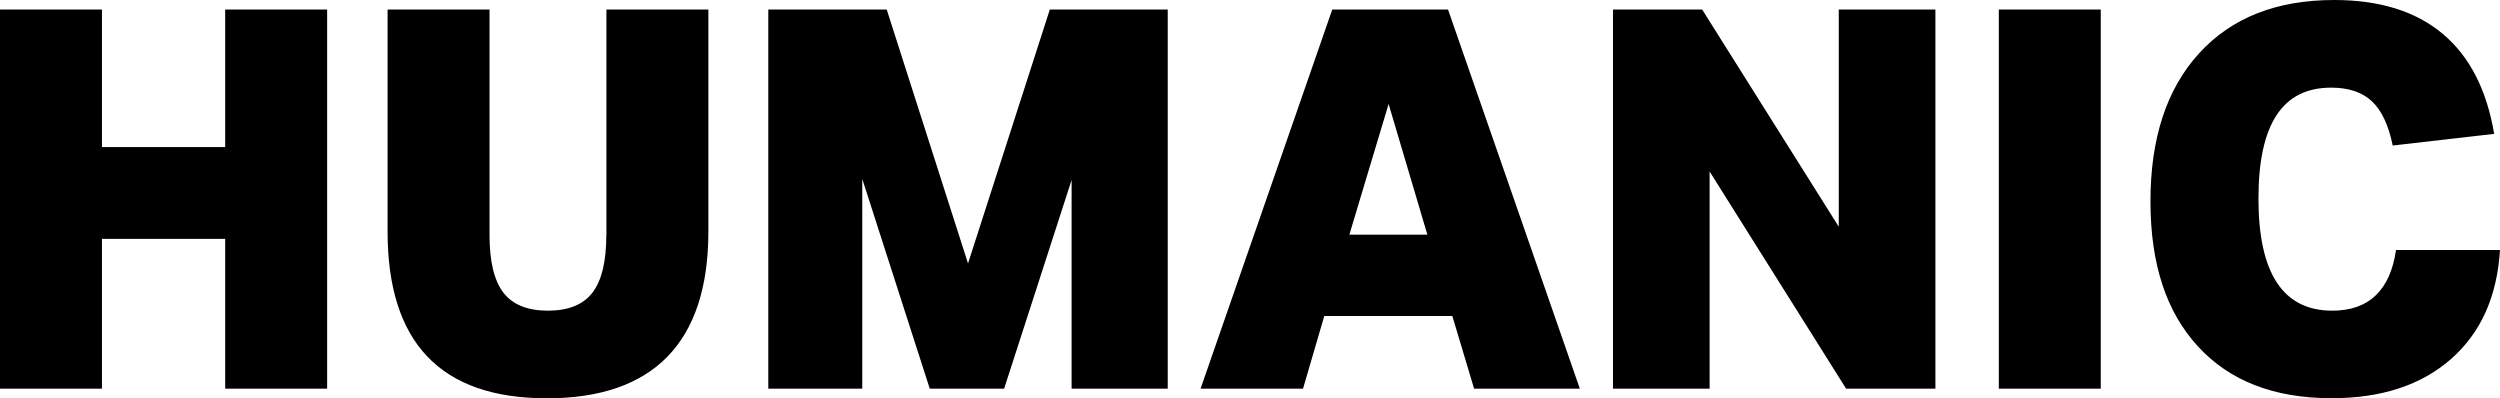 <svg xmlns="http://www.w3.org/2000/svg" style="isolation:isolate" viewBox="0 0 244.47 38.95" width="325.96" height="51.933"><path d="M234.3 24.46c-.28 1.94-.93 3.41-1.97 4.41-1.04 1.01-2.46 1.51-4.26 1.51-4.81 0-7.22-3.65-7.22-10.96s2.37-10.85 7.11-10.85c1.7 0 3.02.44 3.97 1.32s1.64 2.33 2.05 4.34l9.92-1.14c-.73-4.33-2.41-7.59-5.04-9.79S232.7 0 228.26 0c-5.64 0-10.05 1.74-13.22 5.22s-4.75 8.3-4.75 14.46 1.55 10.83 4.65 14.2c3.1 3.38 7.45 5.06 13.06 5.06 4.88 0 8.78-1.28 11.69-3.84s4.5-6.11 4.78-10.65h-10.18zM205.43.93h-9.97v37.08h9.97zm-16.17 37.08V.93h-9.45v21.24L166.45.93h-8.72v37.08h9.45V16.77l13.35 21.24zm-49.67-15.06h-7.64l3.84-12.78 3.79 12.78zm14.9 15.06L141.6.93h-11.32L117.4 38.01h10.02l2.08-7.11h12.52l2.13 7.11zm-40.3 0V.93h-11.53l-8 24.83L86.71.93H75.13v37.08h9.19V17.5l6.6 20.51h7.27l6.6-20.41v20.41zM59.29 23q0 3.84-1.35 5.61c-.9 1.18-2.36 1.77-4.36 1.77s-3.46-.59-4.36-1.77q-1.35-1.77-1.35-5.61V.93H37.9v21.71c0 10.87 5.19 16.31 15.58 16.31s15.79-5.44 15.79-16.31V.93H59.3V23zm-27.3 15.01V.93h-9.97v13.45H9.97V.93H0v37.08h9.97V23.36h12.05v14.65z"/></svg>